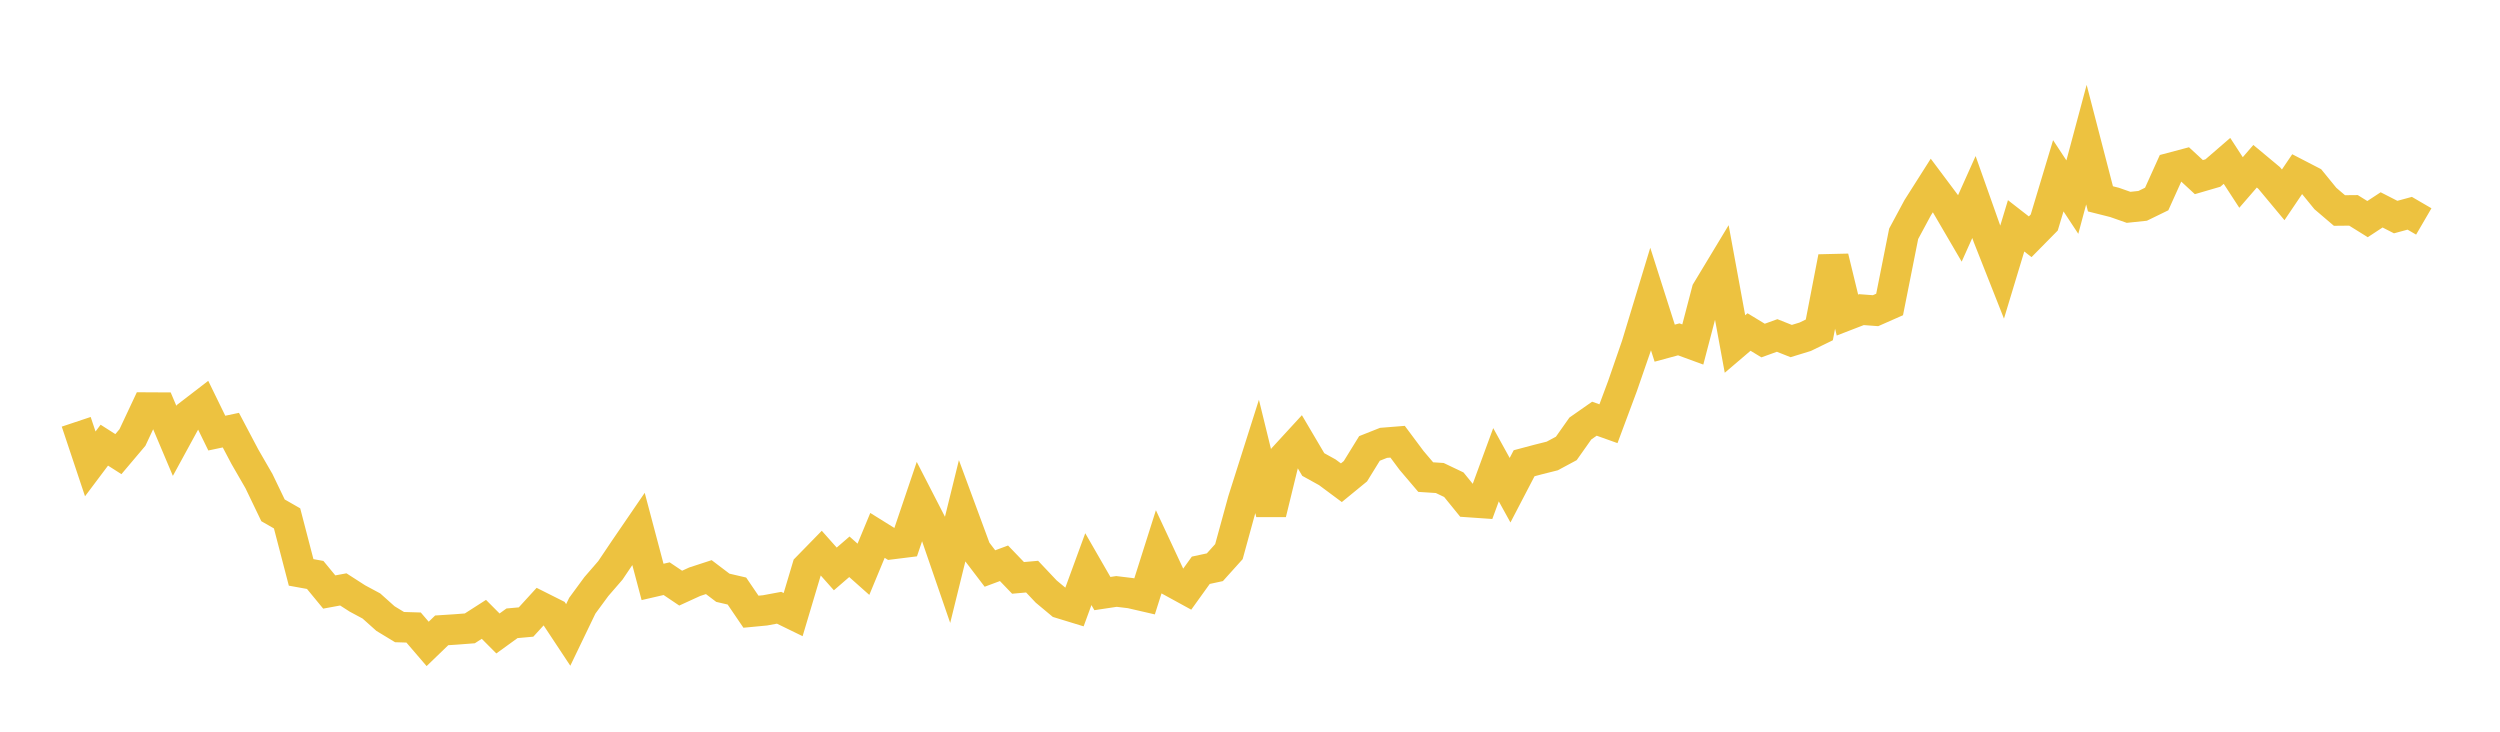 <svg width="164" height="48" xmlns="http://www.w3.org/2000/svg" xmlns:xlink="http://www.w3.org/1999/xlink"><path fill="none" stroke="rgb(237,194,64)" stroke-width="2" d="M5,27.67L5.922,30.431L6.844,29.203L7.766,29.791L8.689,28.699L9.611,26.735L10.533,26.74L11.455,28.921L12.377,27.231L13.299,26.522L14.222,28.412L15.144,28.217L16.066,29.963L16.988,31.561L17.91,33.478L18.832,34.006L19.754,37.549L20.677,37.716L21.599,38.836L22.521,38.665L23.443,39.258L24.365,39.753L25.287,40.578L26.21,41.138L27.132,41.166L28.054,42.24L28.976,41.351L29.898,41.291L30.82,41.221L31.743,40.629L32.665,41.555L33.587,40.888L34.509,40.805L35.431,39.795L36.353,40.258L37.275,41.652L38.198,39.735L39.12,38.48L40.042,37.415L40.964,36.044L41.886,34.696L42.808,38.174L43.731,37.961L44.653,38.582L45.575,38.16L46.497,37.859L47.419,38.558L48.341,38.772L49.263,40.128L50.186,40.04L51.108,39.869L52.03,40.318L52.952,37.229L53.874,36.285L54.796,37.322L55.719,36.525L56.641,37.345L57.563,35.122L58.485,35.696L59.407,35.581L60.329,32.857L61.251,34.65L62.174,37.331L63.096,33.589L64.018,36.085L64.94,37.294L65.862,36.951L66.784,37.91L67.707,37.827L68.629,38.804L69.551,39.573L70.473,39.855L71.395,37.336L72.317,38.938L73.24,38.799L74.162,38.91L75.084,39.123L76.006,36.215L76.928,38.188L77.85,38.693L78.772,37.41L79.695,37.211L80.617,36.187L81.539,32.825L82.461,29.921L83.383,33.686L84.305,29.912L85.228,28.907L86.15,30.472L87.072,30.982L87.994,31.667L88.916,30.912L89.838,29.417L90.76,29.051L91.683,28.977L92.605,30.213L93.527,31.297L94.449,31.357L95.371,31.797L96.293,32.932L97.216,32.996L98.138,30.486L99.06,32.158L99.982,30.389L100.904,30.144L101.826,29.912L102.749,29.417L103.671,28.111L104.593,27.467L105.515,27.796L106.437,25.323L107.359,22.655L108.281,19.617L109.204,22.511L110.126,22.261L111.048,22.599L111.97,19.075L112.892,17.547L113.814,22.567L114.737,21.78L115.659,22.34L116.581,22.007L117.503,22.373L118.425,22.09L119.347,21.641L120.269,16.871L121.192,20.668L122.114,20.312L123.036,20.381L123.958,19.974L124.88,15.338L125.802,13.624L126.725,12.17L127.647,13.402L128.569,14.981L129.491,12.925L130.413,15.528L131.335,17.862L132.257,14.814L133.18,15.532L134.102,14.597L135.024,11.531L135.946,12.93L136.868,9.489L137.79,13.045L138.713,13.277L139.635,13.601L140.557,13.504L141.479,13.055L142.401,11.012L143.323,10.767L144.246,11.619L145.168,11.35L146.09,10.554L147.012,11.971L147.934,10.906L148.856,11.674L149.778,12.781L150.701,11.415L151.623,11.892L152.545,13.022L153.467,13.809L154.389,13.8L155.311,14.374L156.234,13.768L157.156,14.24L158.078,13.99L159,14.527"></path></svg>